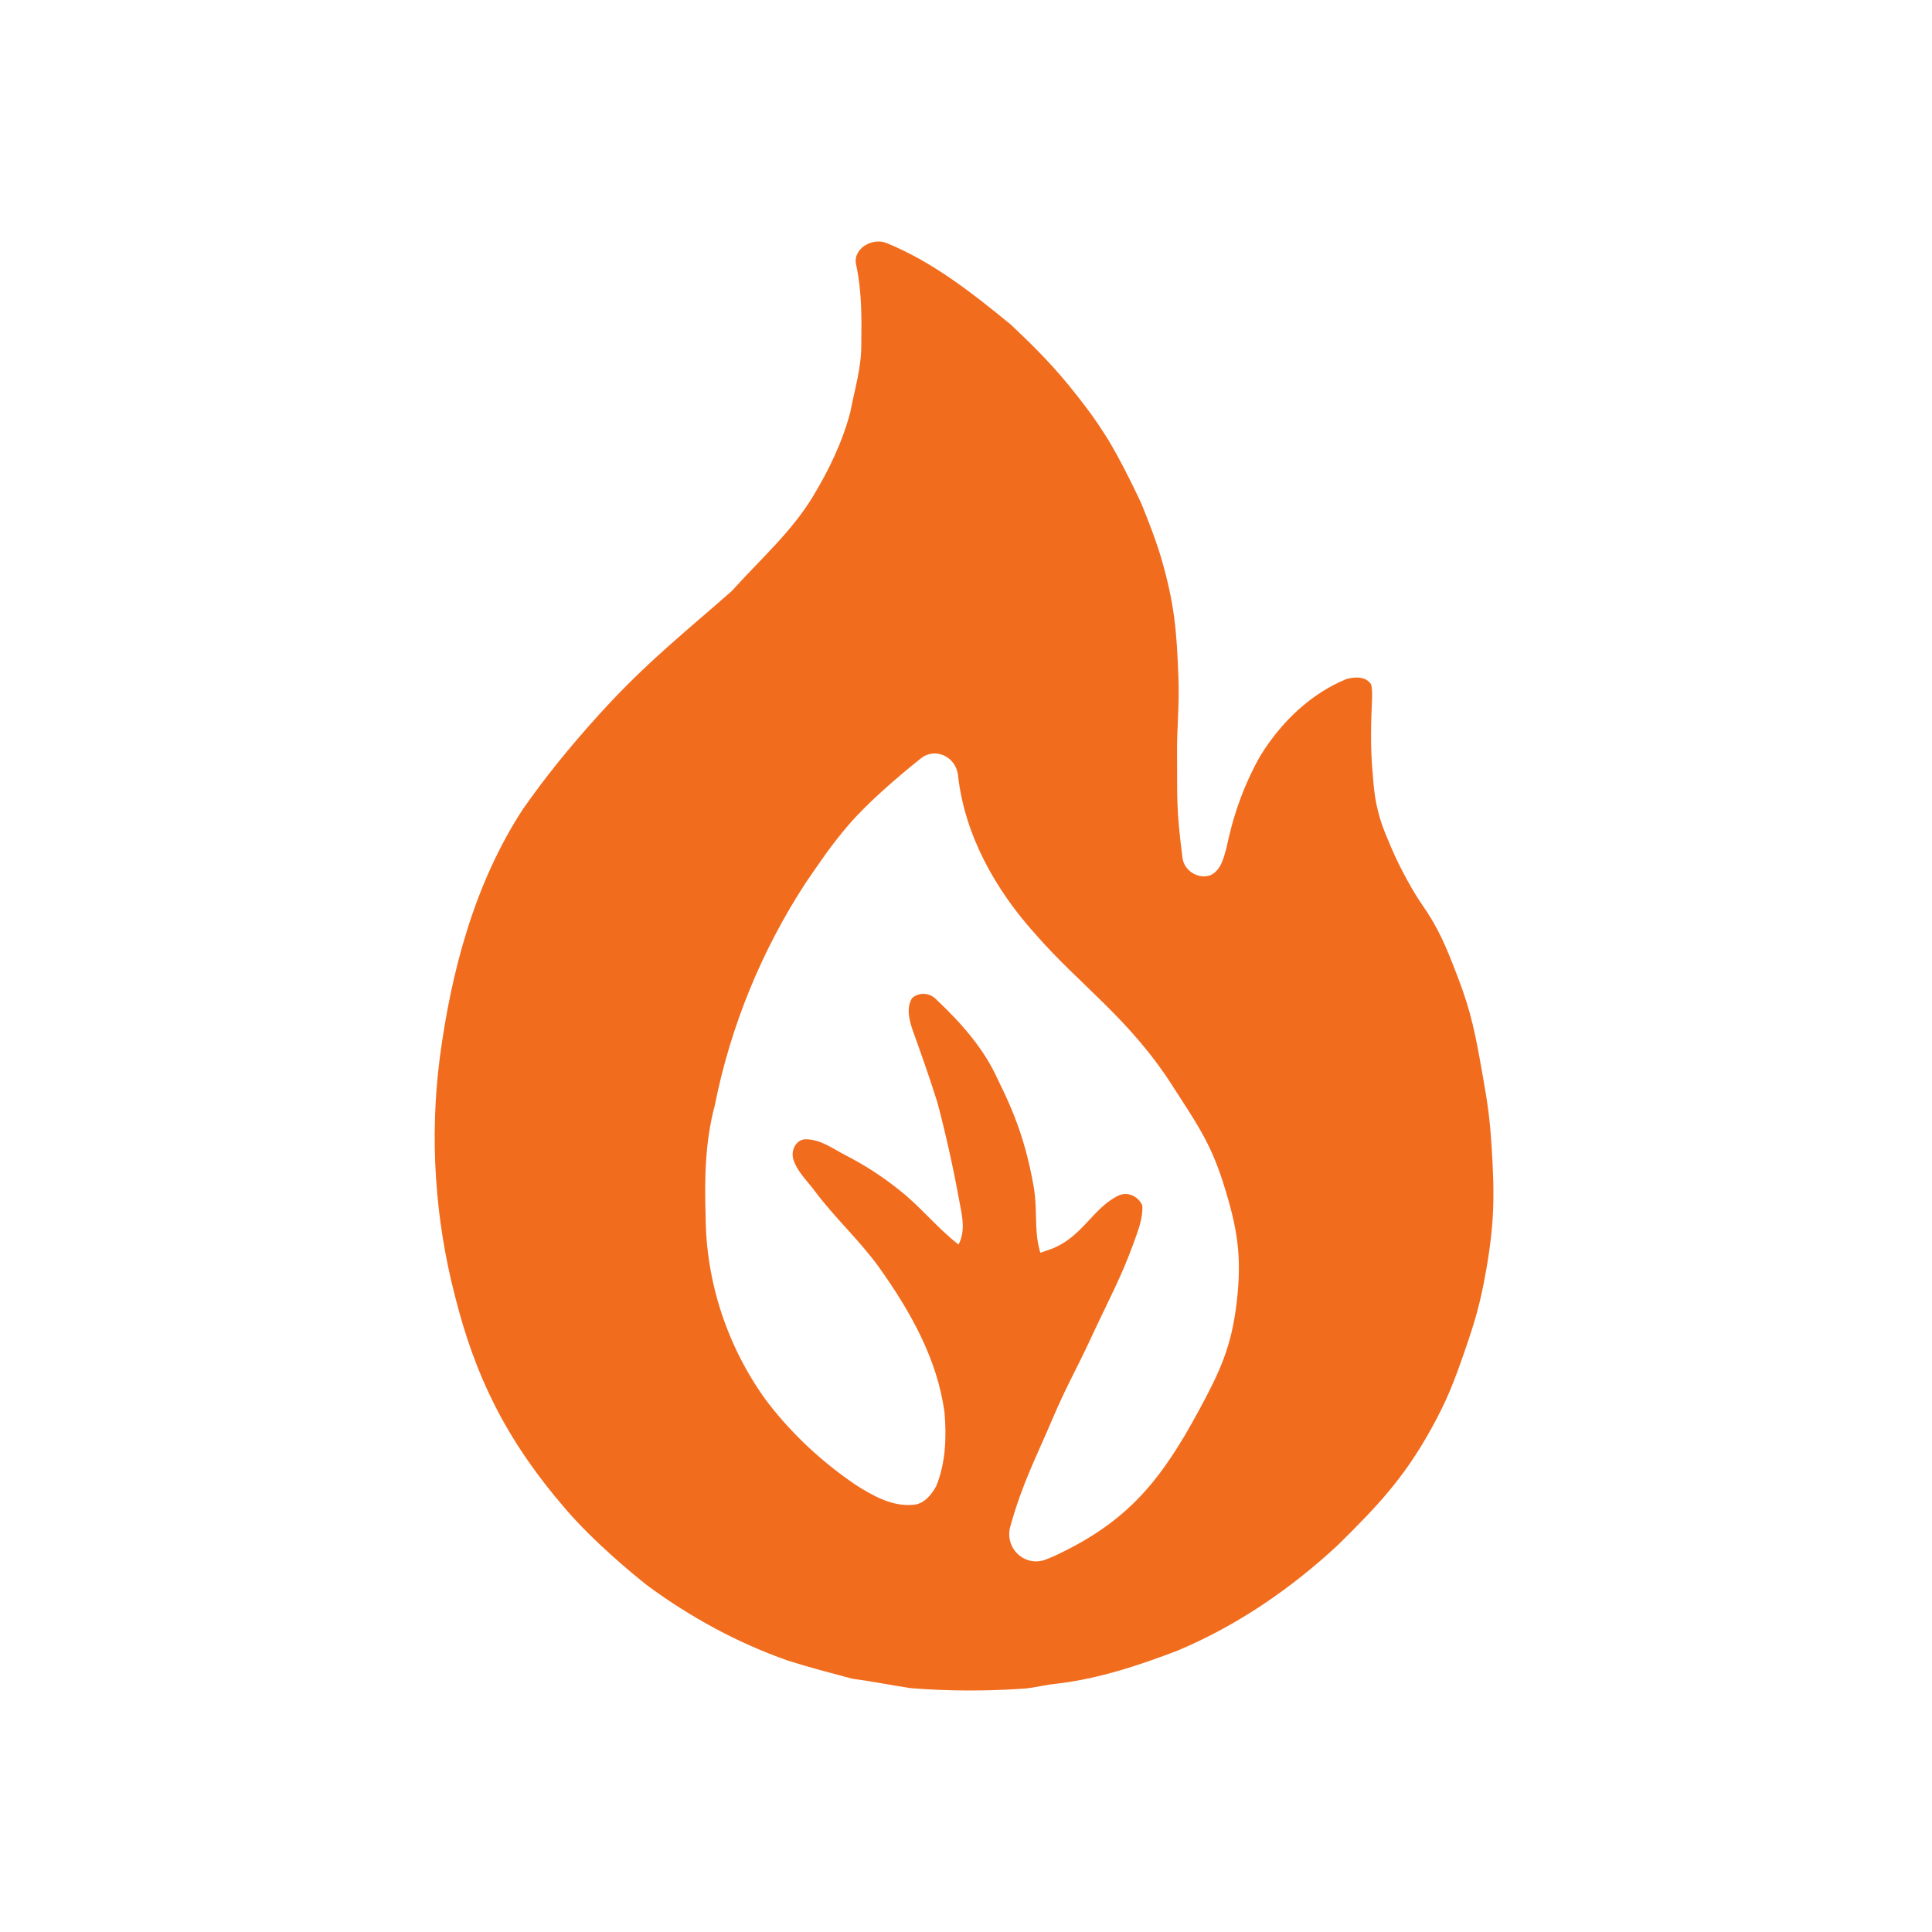 <svg width="120" height="120" viewBox="0 0 120 120" fill="none" xmlns="http://www.w3.org/2000/svg">
<path fill-rule="evenodd" clip-rule="evenodd" d="M53.186 16.492C52.915 15.456 54.168 14.737 55.058 15.092C57.928 16.256 60.387 18.202 62.765 20.145C64.236 21.535 65.445 22.717 66.906 24.584C67.628 25.507 68.021 26.037 68.652 27.025C69.659 28.601 70.884 31.261 70.884 31.261C70.884 31.261 71.715 33.264 72.105 34.594C72.932 37.416 73.086 39.106 73.193 42.044C73.263 43.978 73.089 45.063 73.109 46.999C73.134 49.466 73.037 50.143 73.45 53.301C73.554 54.099 74.463 54.657 75.227 54.343C75.844 54.019 76.006 53.28 76.179 52.664C76.588 50.65 77.282 48.689 78.306 46.903C79.582 44.856 81.386 43.094 83.641 42.171C84.159 42.038 84.839 41.994 85.165 42.513C85.228 42.776 85.228 43.05 85.224 43.321C85.153 44.881 85.109 46.45 85.258 48.008C85.313 48.689 85.342 49.257 85.511 50.038C85.74 51.093 85.996 51.656 86.416 52.651C87.005 54.046 87.861 55.512 88.248 56.068C89.376 57.686 89.794 58.746 90.507 60.586C91.414 62.929 91.658 64.346 92.097 66.82C92.398 68.515 92.537 69.476 92.646 71.195C92.839 74.246 92.823 76.006 92.286 79.016C91.935 80.98 91.617 82.065 90.964 83.95C90.295 85.88 89.879 86.964 88.892 88.752C87.153 91.902 85.427 93.661 83.127 95.939C80.203 98.664 76.855 100.96 73.166 102.513C70.732 103.445 68.231 104.274 65.632 104.577C64.98 104.638 64.346 104.806 63.697 104.876C61.32 105.044 58.932 105.046 56.557 104.853C55.347 104.669 54.145 104.427 52.932 104.268C51.59 103.908 50.245 103.561 48.921 103.138C45.817 102.048 42.899 100.455 40.248 98.509C39.313 97.777 36.912 95.799 35.125 93.724C31.345 89.336 29.505 85.4 28.276 80.567C27.015 75.736 26.676 70.665 27.314 65.713C28.032 60.302 29.478 54.85 32.491 50.238C33.855 48.304 35.261 46.532 37.248 44.338C40.196 41.086 42.675 39.168 45.478 36.685L45.638 36.507C47.302 34.676 49.173 33.001 50.472 30.871C51.468 29.23 52.317 27.475 52.81 25.615C53.073 24.233 53.496 22.873 53.496 21.455C53.517 19.797 53.536 18.122 53.186 16.492ZM59.507 48.191C59.408 47.024 58.108 46.376 57.193 47.108C55.751 48.262 53.913 49.834 52.702 51.242C51.565 52.565 50.892 53.608 50.045 54.831C47.306 59.029 45.373 63.746 44.396 68.664C43.791 70.911 43.752 73.261 43.829 75.574C43.848 79.647 45.198 83.702 47.596 86.991L47.742 87.182C49.264 89.144 51.104 90.842 53.159 92.236C54.21 92.897 55.389 93.574 56.678 93.469C57.364 93.45 57.853 92.853 58.153 92.297C58.735 90.87 58.794 89.29 58.669 87.771C58.238 84.444 56.543 81.448 54.627 78.757C53.424 77.07 51.875 75.672 50.635 74.014C50.15 73.347 49.479 72.758 49.257 71.94C49.137 71.418 49.451 70.776 50.037 70.761C51.003 70.761 51.797 71.397 52.626 71.811C53.749 72.39 54.812 73.085 55.802 73.873C57.143 74.907 58.194 76.262 59.535 77.299C59.966 76.499 59.779 75.59 59.613 74.746L59.613 74.746C59.23 72.642 58.775 70.549 58.225 68.483C57.753 66.97 57.223 65.476 56.686 63.984C56.473 63.357 56.282 62.608 56.646 62C57.086 61.602 57.77 61.655 58.164 62.088C59.684 63.525 61.118 65.125 61.979 67.056C63.011 69.127 63.71 70.951 64.188 73.61C64.465 75.149 64.219 76.293 64.559 77.598L64.587 77.704C64.598 77.743 64.609 77.783 64.617 77.81C64.857 77.72 65.063 77.668 65.342 77.558C67.266 76.798 67.864 75.035 69.483 74.252C70.052 73.993 70.717 74.317 70.951 74.873C70.995 75.71 70.665 76.501 70.387 77.27C69.668 79.269 68.824 80.82 67.778 83.075C66.864 85.048 66.234 86.101 65.384 88.102C64.323 90.603 63.512 92.099 62.753 94.808C62.37 96.175 63.673 97.381 64.992 96.853C65.228 96.759 65.454 96.662 65.658 96.566C70.077 94.473 72.114 91.943 74.444 87.643C75.775 85.187 76.486 83.668 76.813 80.893C77.154 78.001 76.853 76.261 75.979 73.484C75.179 70.942 74.259 69.679 72.821 67.435C70.149 63.264 67.096 61.213 64.316 58.027C61.844 55.285 59.929 51.906 59.507 48.191Z" fill="#F26C1E"/>
</svg>
